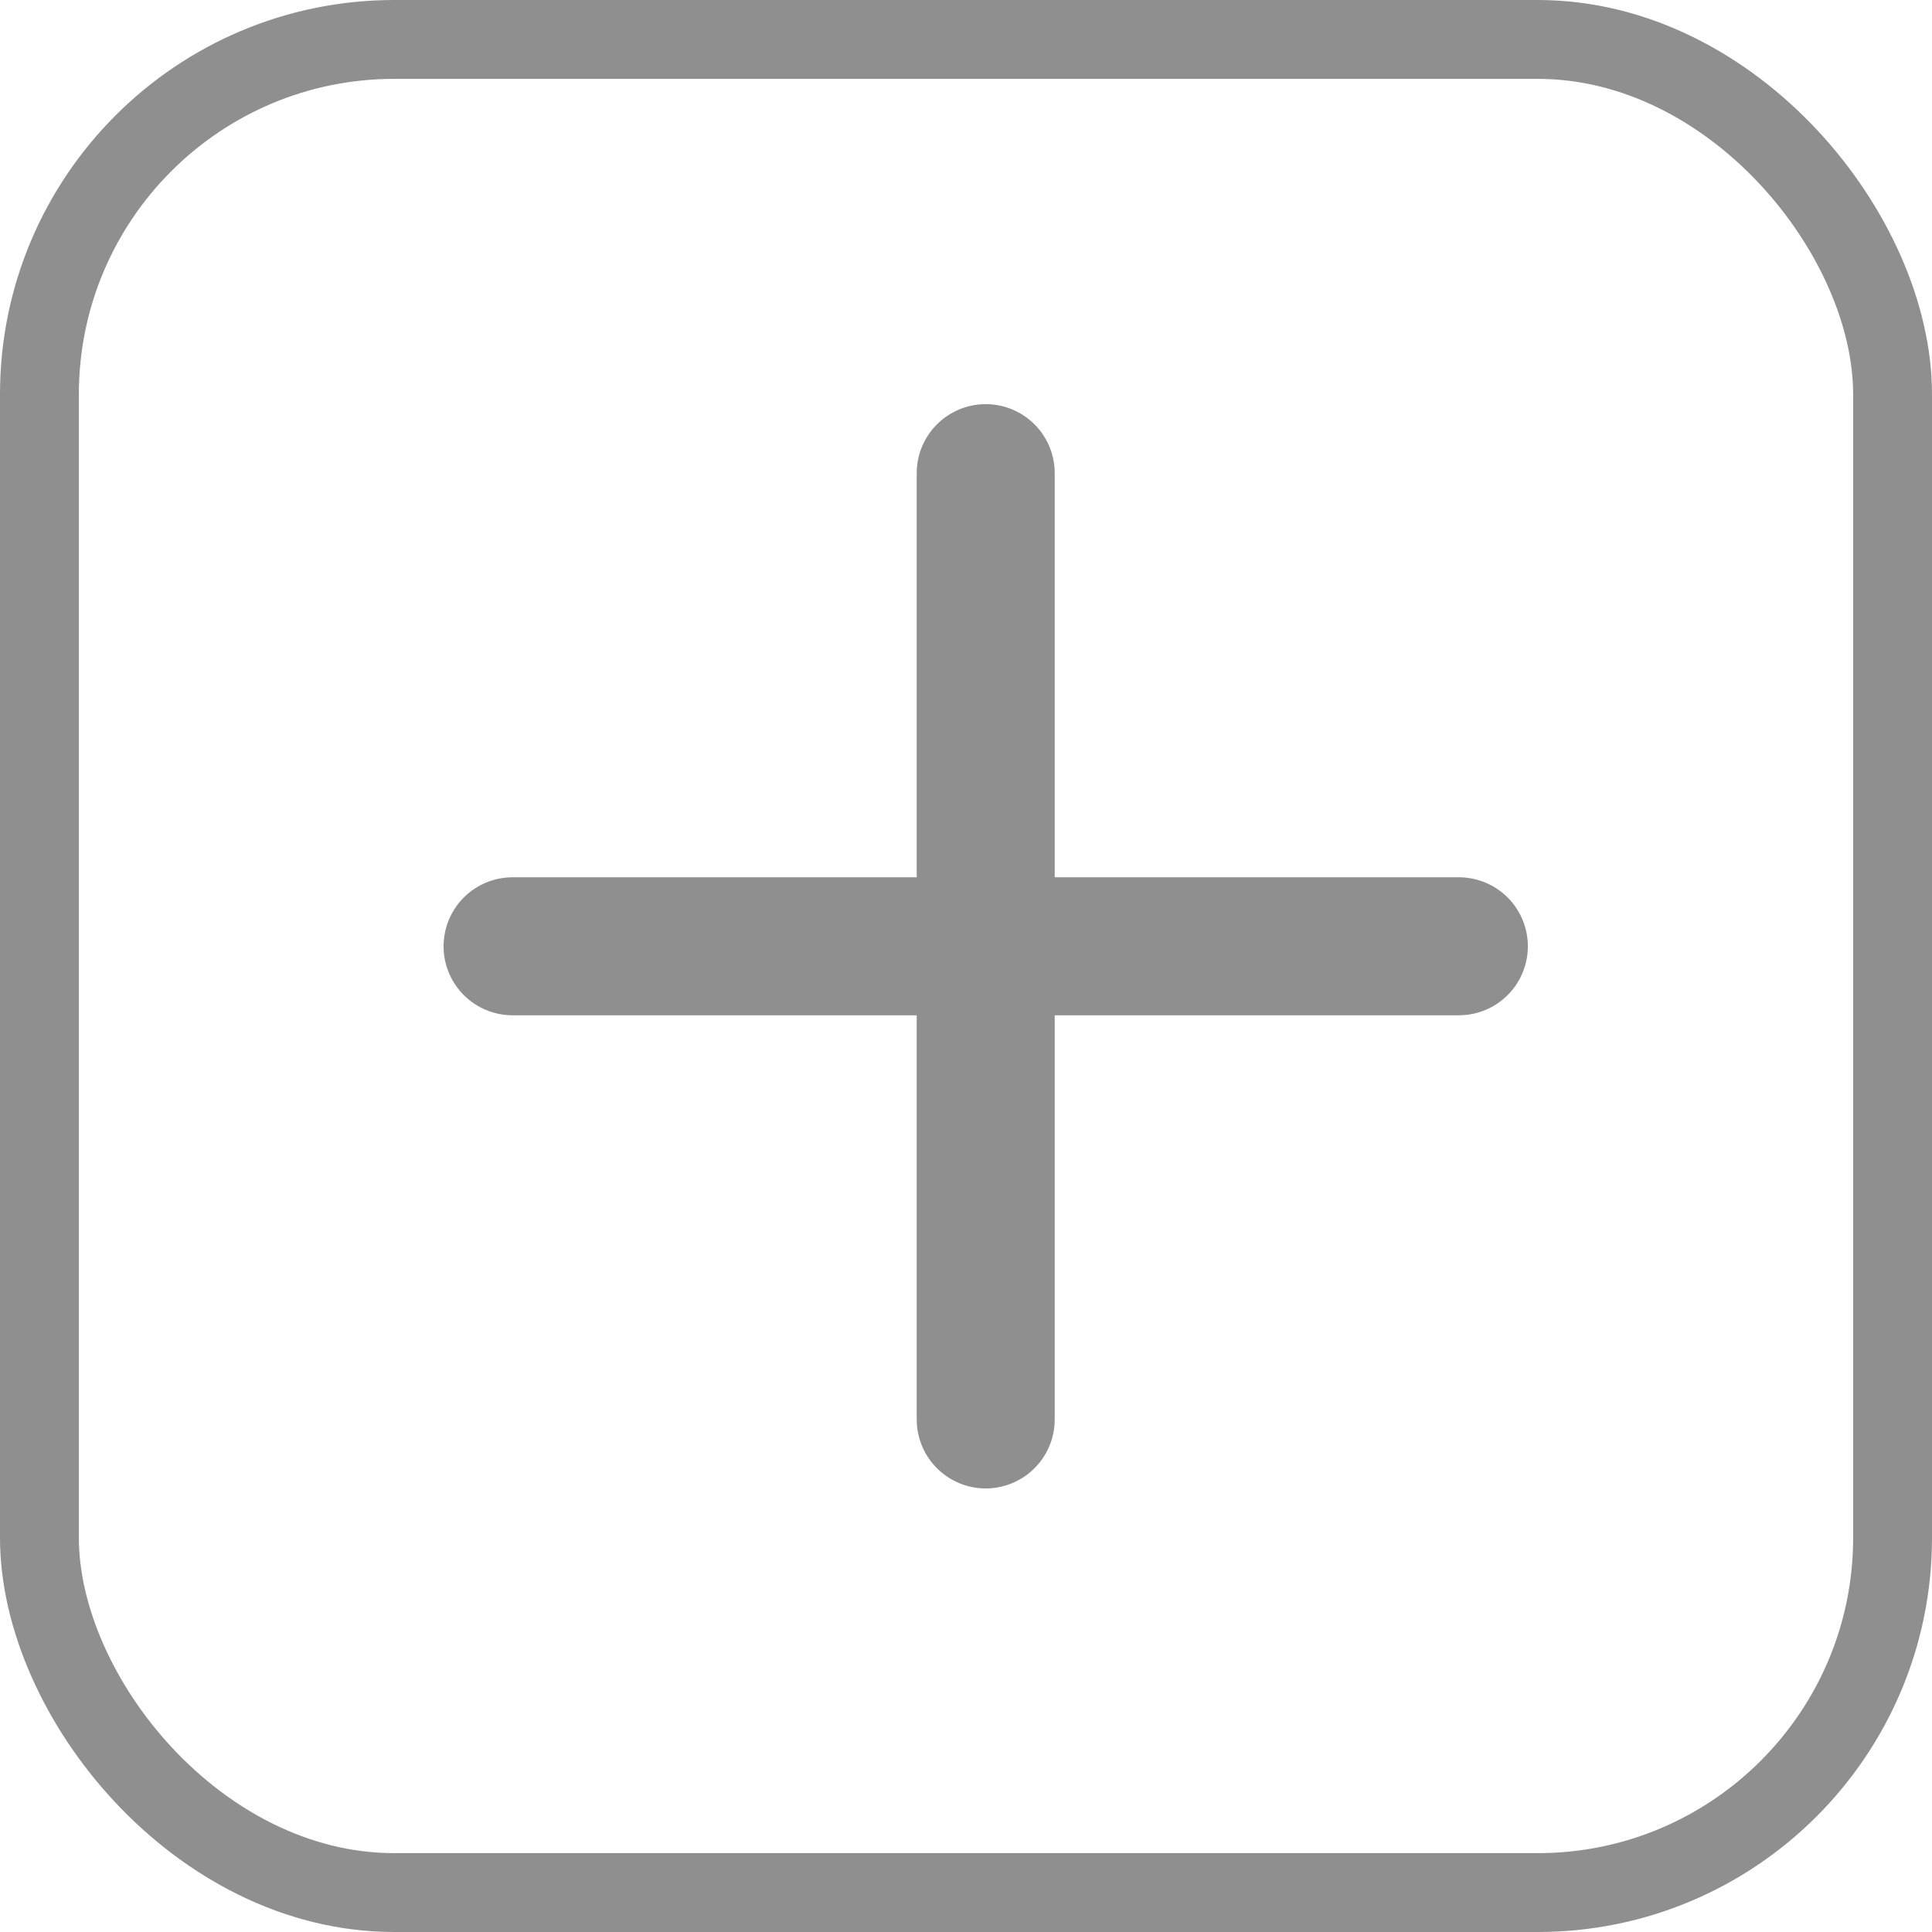 <svg width="49" height="49" viewBox="0 0 49 49" fill="none" xmlns="http://www.w3.org/2000/svg">
<rect x="1" y="1" width="47" height="47" rx="9" stroke="#8F8F8F" stroke-width="2"/>
<path d="M25 12V36M13 24H37" stroke="#8F8F8F" stroke-width="3.5" stroke-linecap="round"/>
</svg>
